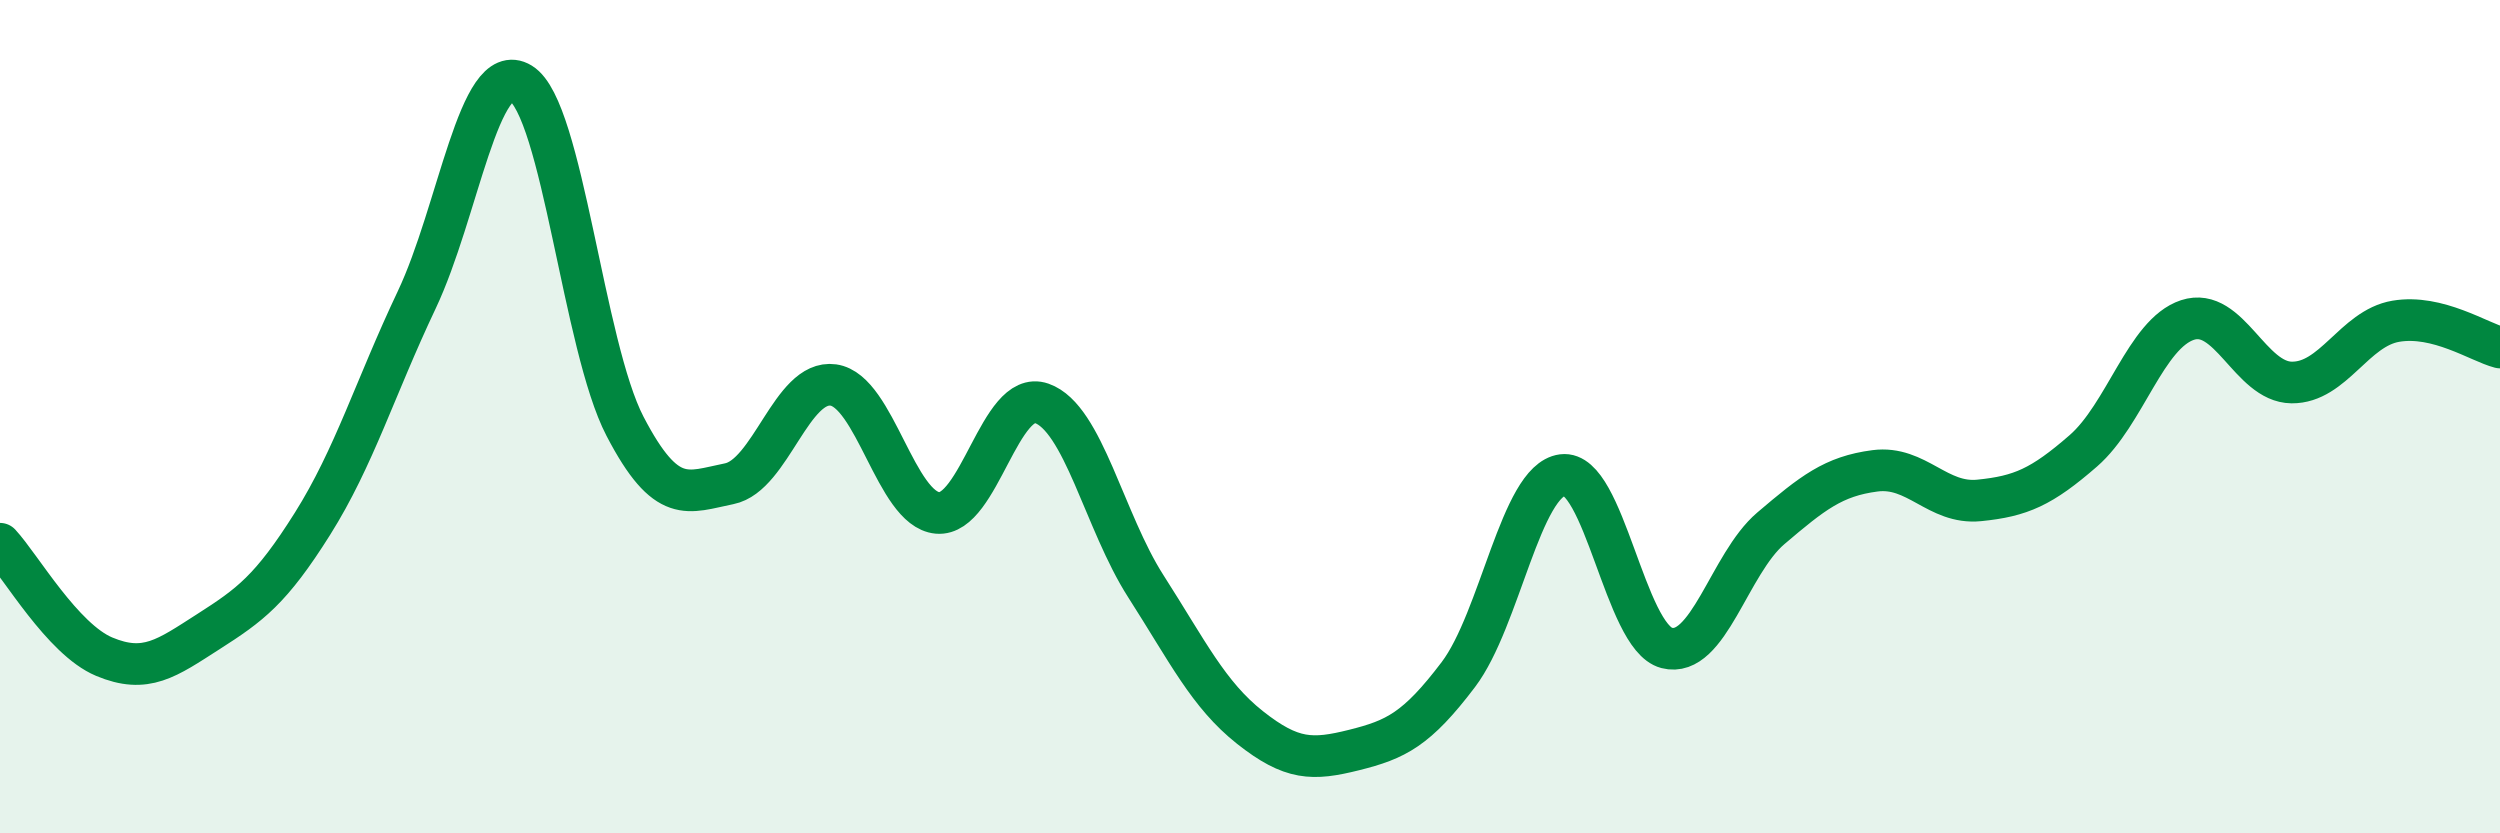 
    <svg width="60" height="20" viewBox="0 0 60 20" xmlns="http://www.w3.org/2000/svg">
      <path
        d="M 0,13.05 C 0.5,13.59 1.5,15.34 2.5,15.76 C 3.5,16.18 4,15.8 5,15.16 C 6,14.52 6.5,14.16 7.5,12.57 C 8.5,10.98 9,9.31 10,7.2 C 11,5.09 11.5,1.39 12.5,2 C 13.5,2.61 14,8.31 15,10.23 C 16,12.15 16.5,11.81 17.5,11.61 C 18.5,11.41 19,9.1 20,9.24 C 21,9.38 21.5,12.22 22.5,12.31 C 23.5,12.4 24,9.33 25,9.68 C 26,10.03 26.5,12.51 27.5,14.07 C 28.5,15.63 29,16.67 30,17.46 C 31,18.25 31.5,18.25 32.5,18 C 33.5,17.75 34,17.51 35,16.19 C 36,14.87 36.5,11.53 37.5,11.4 C 38.5,11.27 39,15.29 40,15.55 C 41,15.81 41.5,13.53 42.5,12.68 C 43.5,11.83 44,11.43 45,11.3 C 46,11.17 46.5,12.11 47.5,12.01 C 48.5,11.91 49,11.69 50,10.82 C 51,9.95 51.5,8.01 52.5,7.68 C 53.5,7.35 54,9.17 55,9.18 C 56,9.19 56.5,7.88 57.5,7.71 C 58.5,7.54 59.5,8.21 60,8.34L60 20L0 20Z"
        fill="#008740"
        opacity="0.1"
        stroke-linecap="round"
        stroke-linejoin="round"
      />
      <path
        d="M 0,13.05 C 0.5,13.59 1.5,15.34 2.5,15.76 C 3.5,16.18 4,15.8 5,15.16 C 6,14.52 6.5,14.16 7.5,12.57 C 8.5,10.98 9,9.31 10,7.2 C 11,5.09 11.5,1.39 12.5,2 C 13.5,2.61 14,8.31 15,10.23 C 16,12.15 16.5,11.81 17.5,11.61 C 18.5,11.41 19,9.1 20,9.24 C 21,9.38 21.5,12.22 22.5,12.31 C 23.5,12.4 24,9.33 25,9.68 C 26,10.03 26.5,12.51 27.5,14.07 C 28.5,15.63 29,16.67 30,17.46 C 31,18.25 31.5,18.25 32.5,18 C 33.5,17.75 34,17.51 35,16.19 C 36,14.87 36.5,11.53 37.5,11.4 C 38.5,11.27 39,15.29 40,15.55 C 41,15.81 41.5,13.53 42.5,12.68 C 43.5,11.83 44,11.43 45,11.3 C 46,11.17 46.5,12.11 47.5,12.01 C 48.5,11.91 49,11.69 50,10.82 C 51,9.95 51.5,8.01 52.5,7.68 C 53.5,7.35 54,9.17 55,9.18 C 56,9.19 56.5,7.88 57.5,7.71 C 58.5,7.54 59.5,8.21 60,8.34"
        stroke="#008740"
        stroke-width="1"
        fill="none"
        stroke-linecap="round"
        stroke-linejoin="round"
      />
    </svg>
  